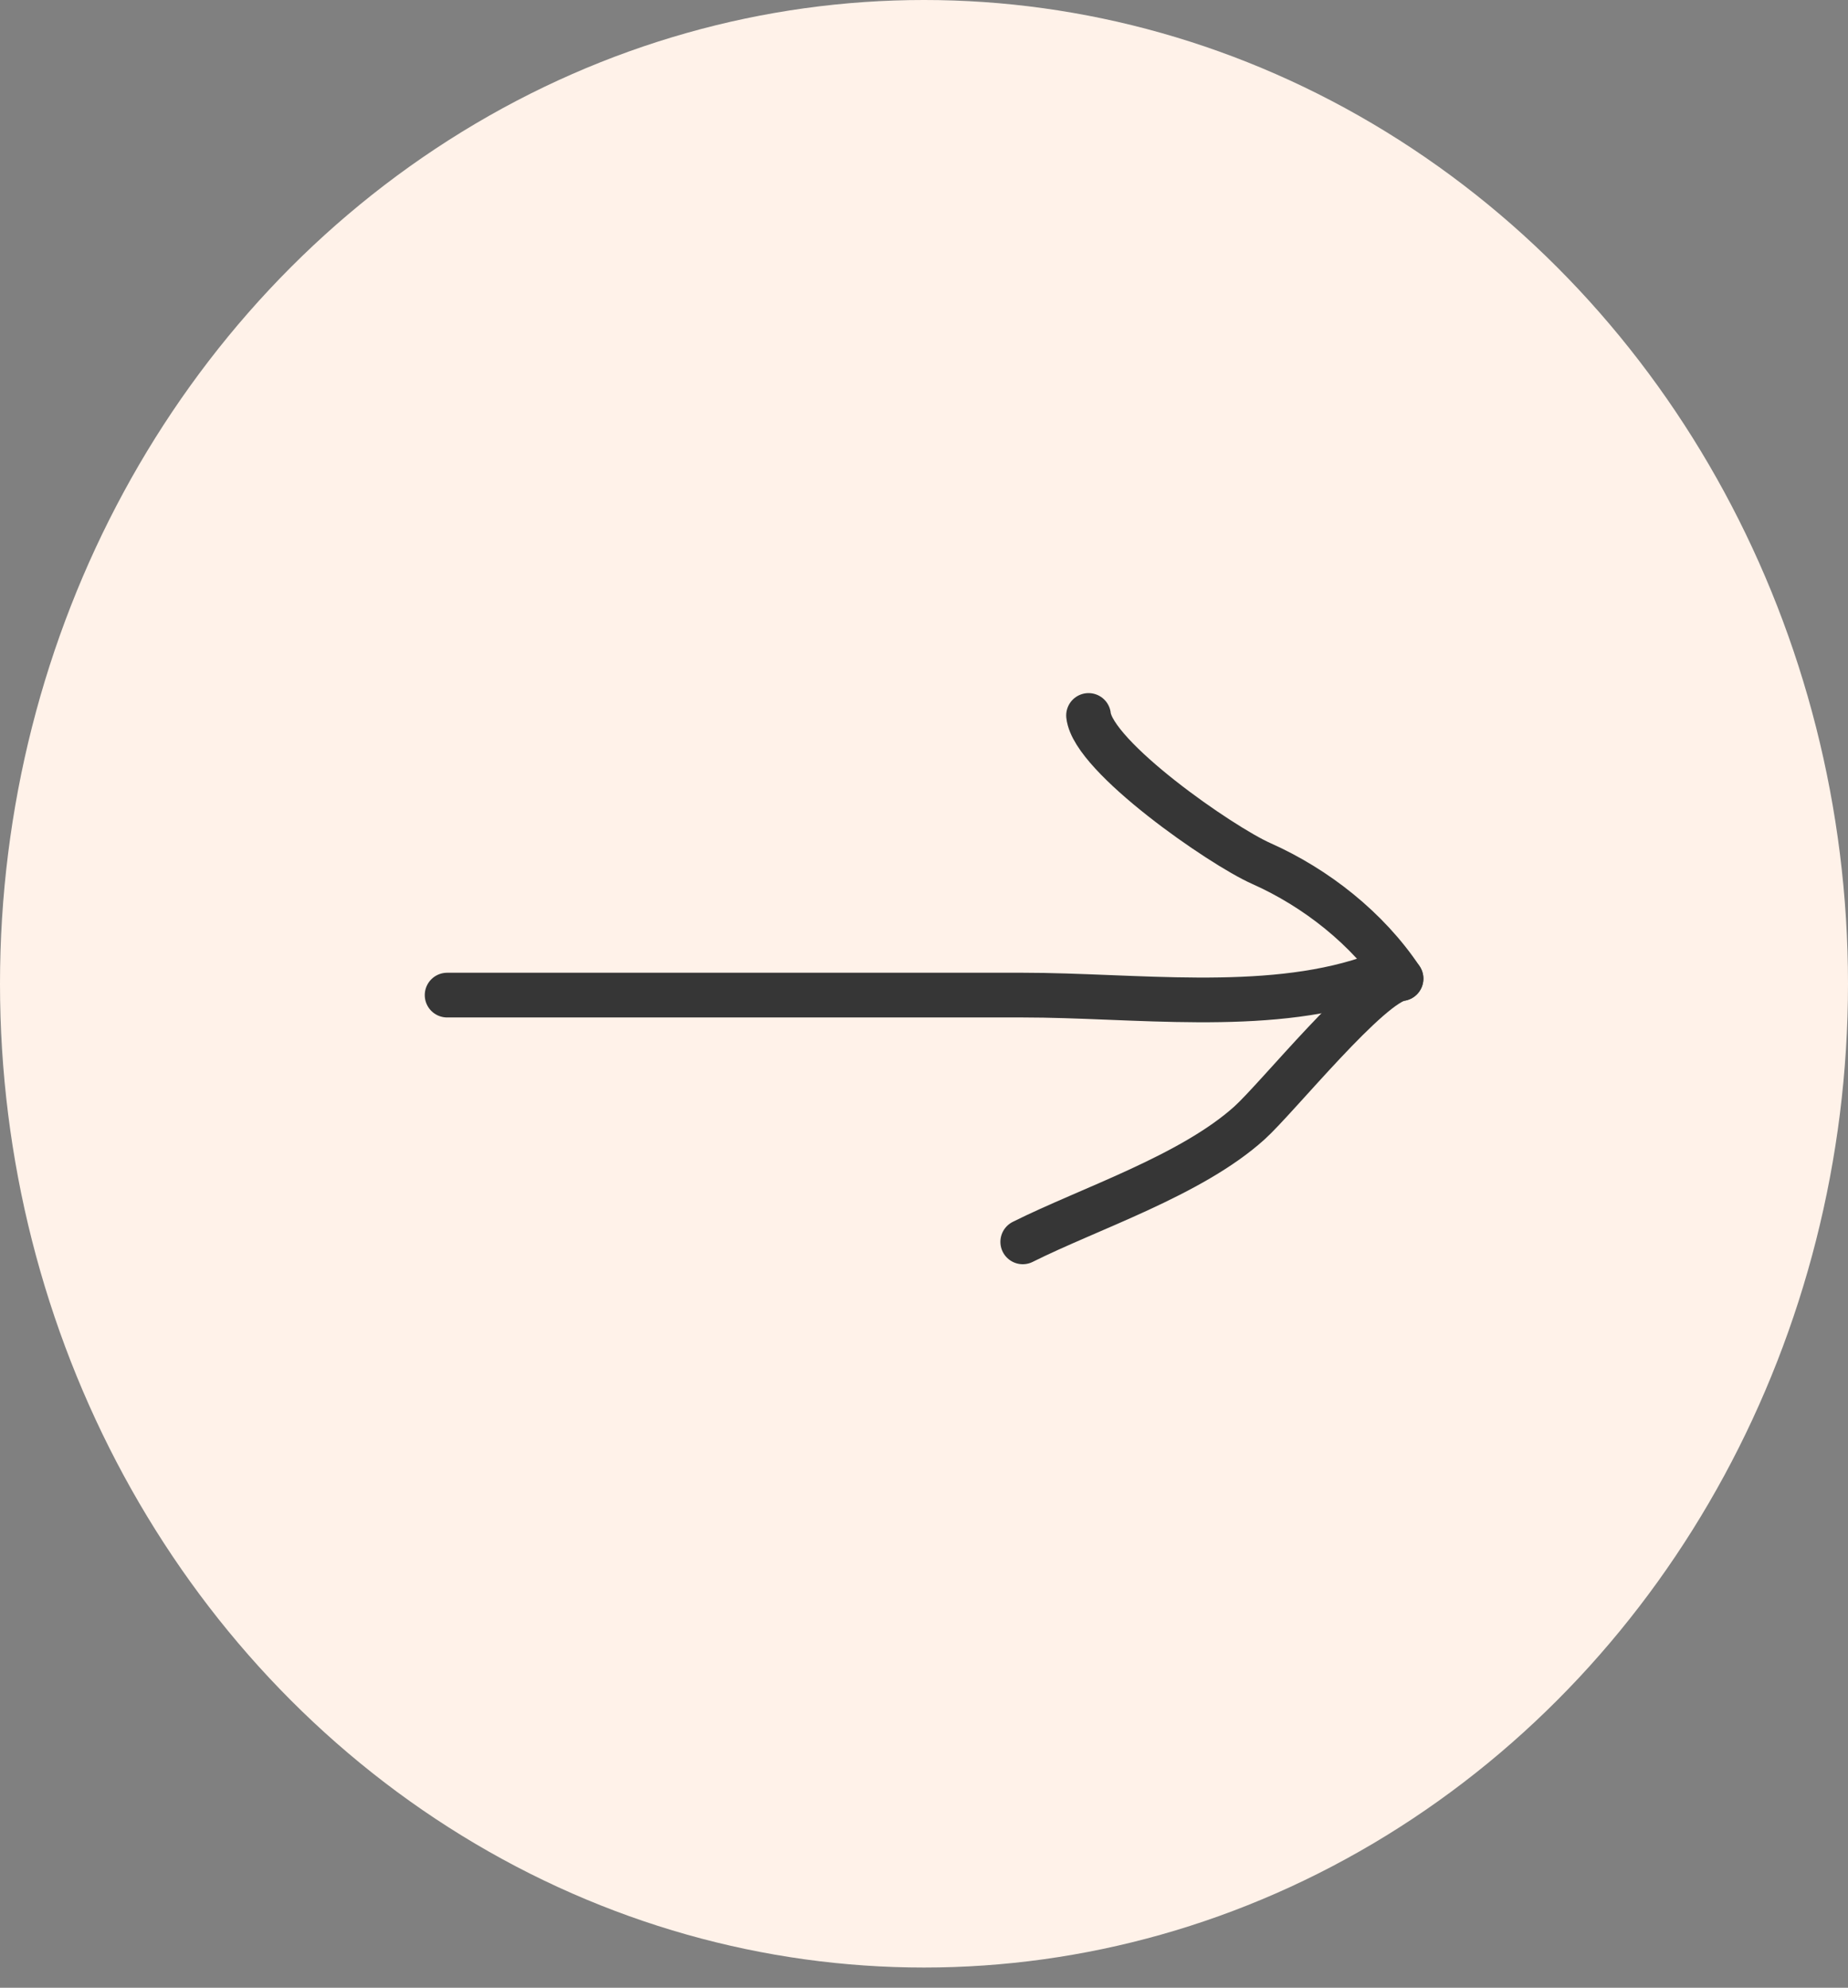 <?xml version="1.0" encoding="UTF-8"?> <svg xmlns="http://www.w3.org/2000/svg" width="53" height="57" viewBox="0 0 53 57" fill="none"><rect x="0" y="0" width="53" height="57" fill="#808080" stroke="none"/> <ellipse cx="26.5" cy="28.21" rx="26.5" ry="28.21" fill="#FFF2E9"></ellipse> <path d="M12.823 28.535C18.326 28.535 23.829 28.535 29.332 28.535C32.512 28.535 36.247 29.06 39.238 28.063" stroke="#363636" stroke-width="1.282" stroke-linecap="round"></path> <path d="M31.219 20.516C31.351 21.703 35.016 24.248 36.172 24.761C37.746 25.461 39.225 26.629 40.181 28.063" stroke="#363636" stroke-width="1.282" stroke-linecap="round"></path> <path d="M40.181 28.063C39.294 28.174 36.636 31.479 35.831 32.204C34.155 33.712 31.247 34.653 29.332 35.611" stroke="#363636" stroke-width="1.282" stroke-linecap="round"></path> </svg> 